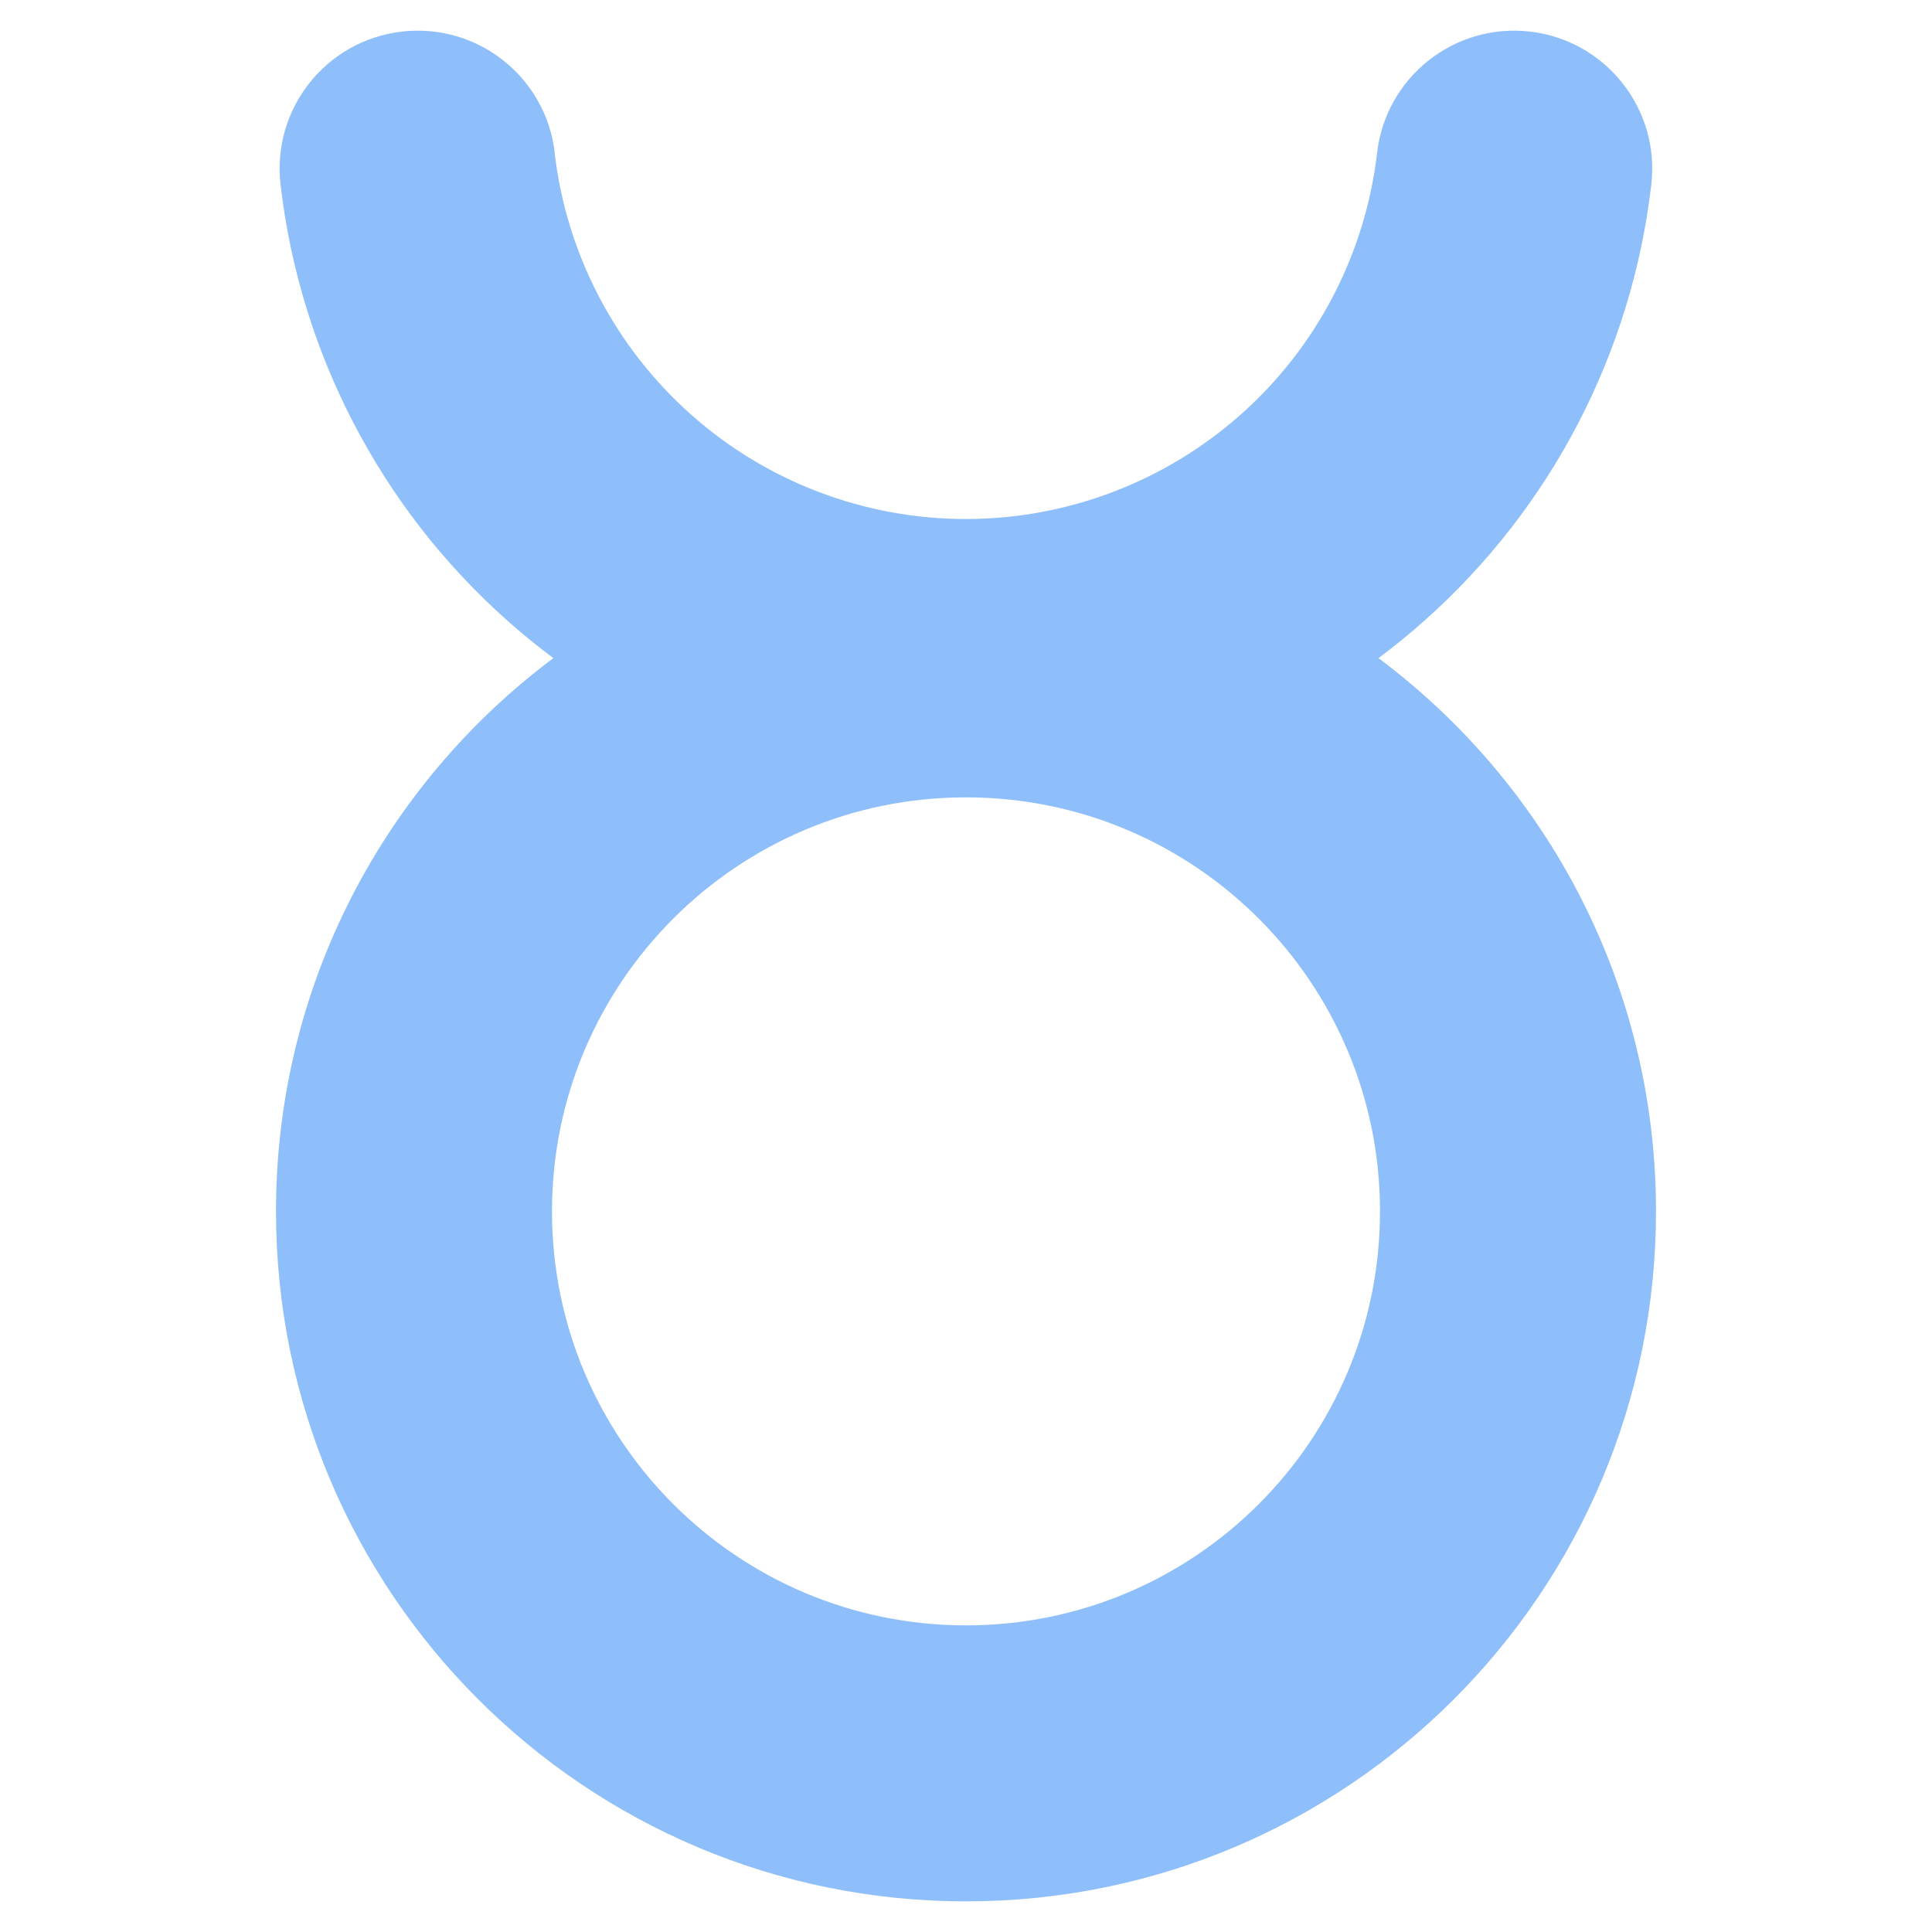 <svg xmlns="http://www.w3.org/2000/svg" fill="none" viewBox="0 0 14 14" id="Zodiac-5--Streamline-Core"><desc>Zodiac 5 Streamline Icon: https://streamlinehq.com</desc><g id="zodiac-5--sign-astrology-stars-space-taurus"><path id="Union" fill="#8fbffa" fill-rule="evenodd" d="M4.02 1.107C3.956 0.558 3.46 0.165 2.911 0.229c-0.549 0.064 -0.942 0.56 -0.878 1.109 0.141 1.218 0.725 2.342 1.641 3.157 0.108 0.097 0.221 0.188 0.336 0.274C2.79 5.681 2 7.137 2 8.778c0 2.761 2.239 5 5 5S12 11.539 12 8.778c0 -1.641 -0.79 -3.097 -2.011 -4.009 0.116 -0.086 0.228 -0.178 0.336 -0.274 0.916 -0.816 1.5 -1.939 1.641 -3.157 0.064 -0.549 -0.33 -1.045 -0.878 -1.109s-1.045 0.329 -1.109 0.878c-0.085 0.731 -0.435 1.405 -0.985 1.894 -0.549 0.489 -1.26 0.76 -1.995 0.76s-1.446 -0.27 -1.995 -0.76c-0.549 -0.489 -0.9 -1.164 -0.985 -1.894ZM4 8.778c0 -1.657 1.343 -3 3 -3s3 1.343 3 3c0 1.657 -1.343 3 -3 3S4 10.435 4 8.778Z" clip-rule="evenodd" stroke-width="1"></path></g></svg>